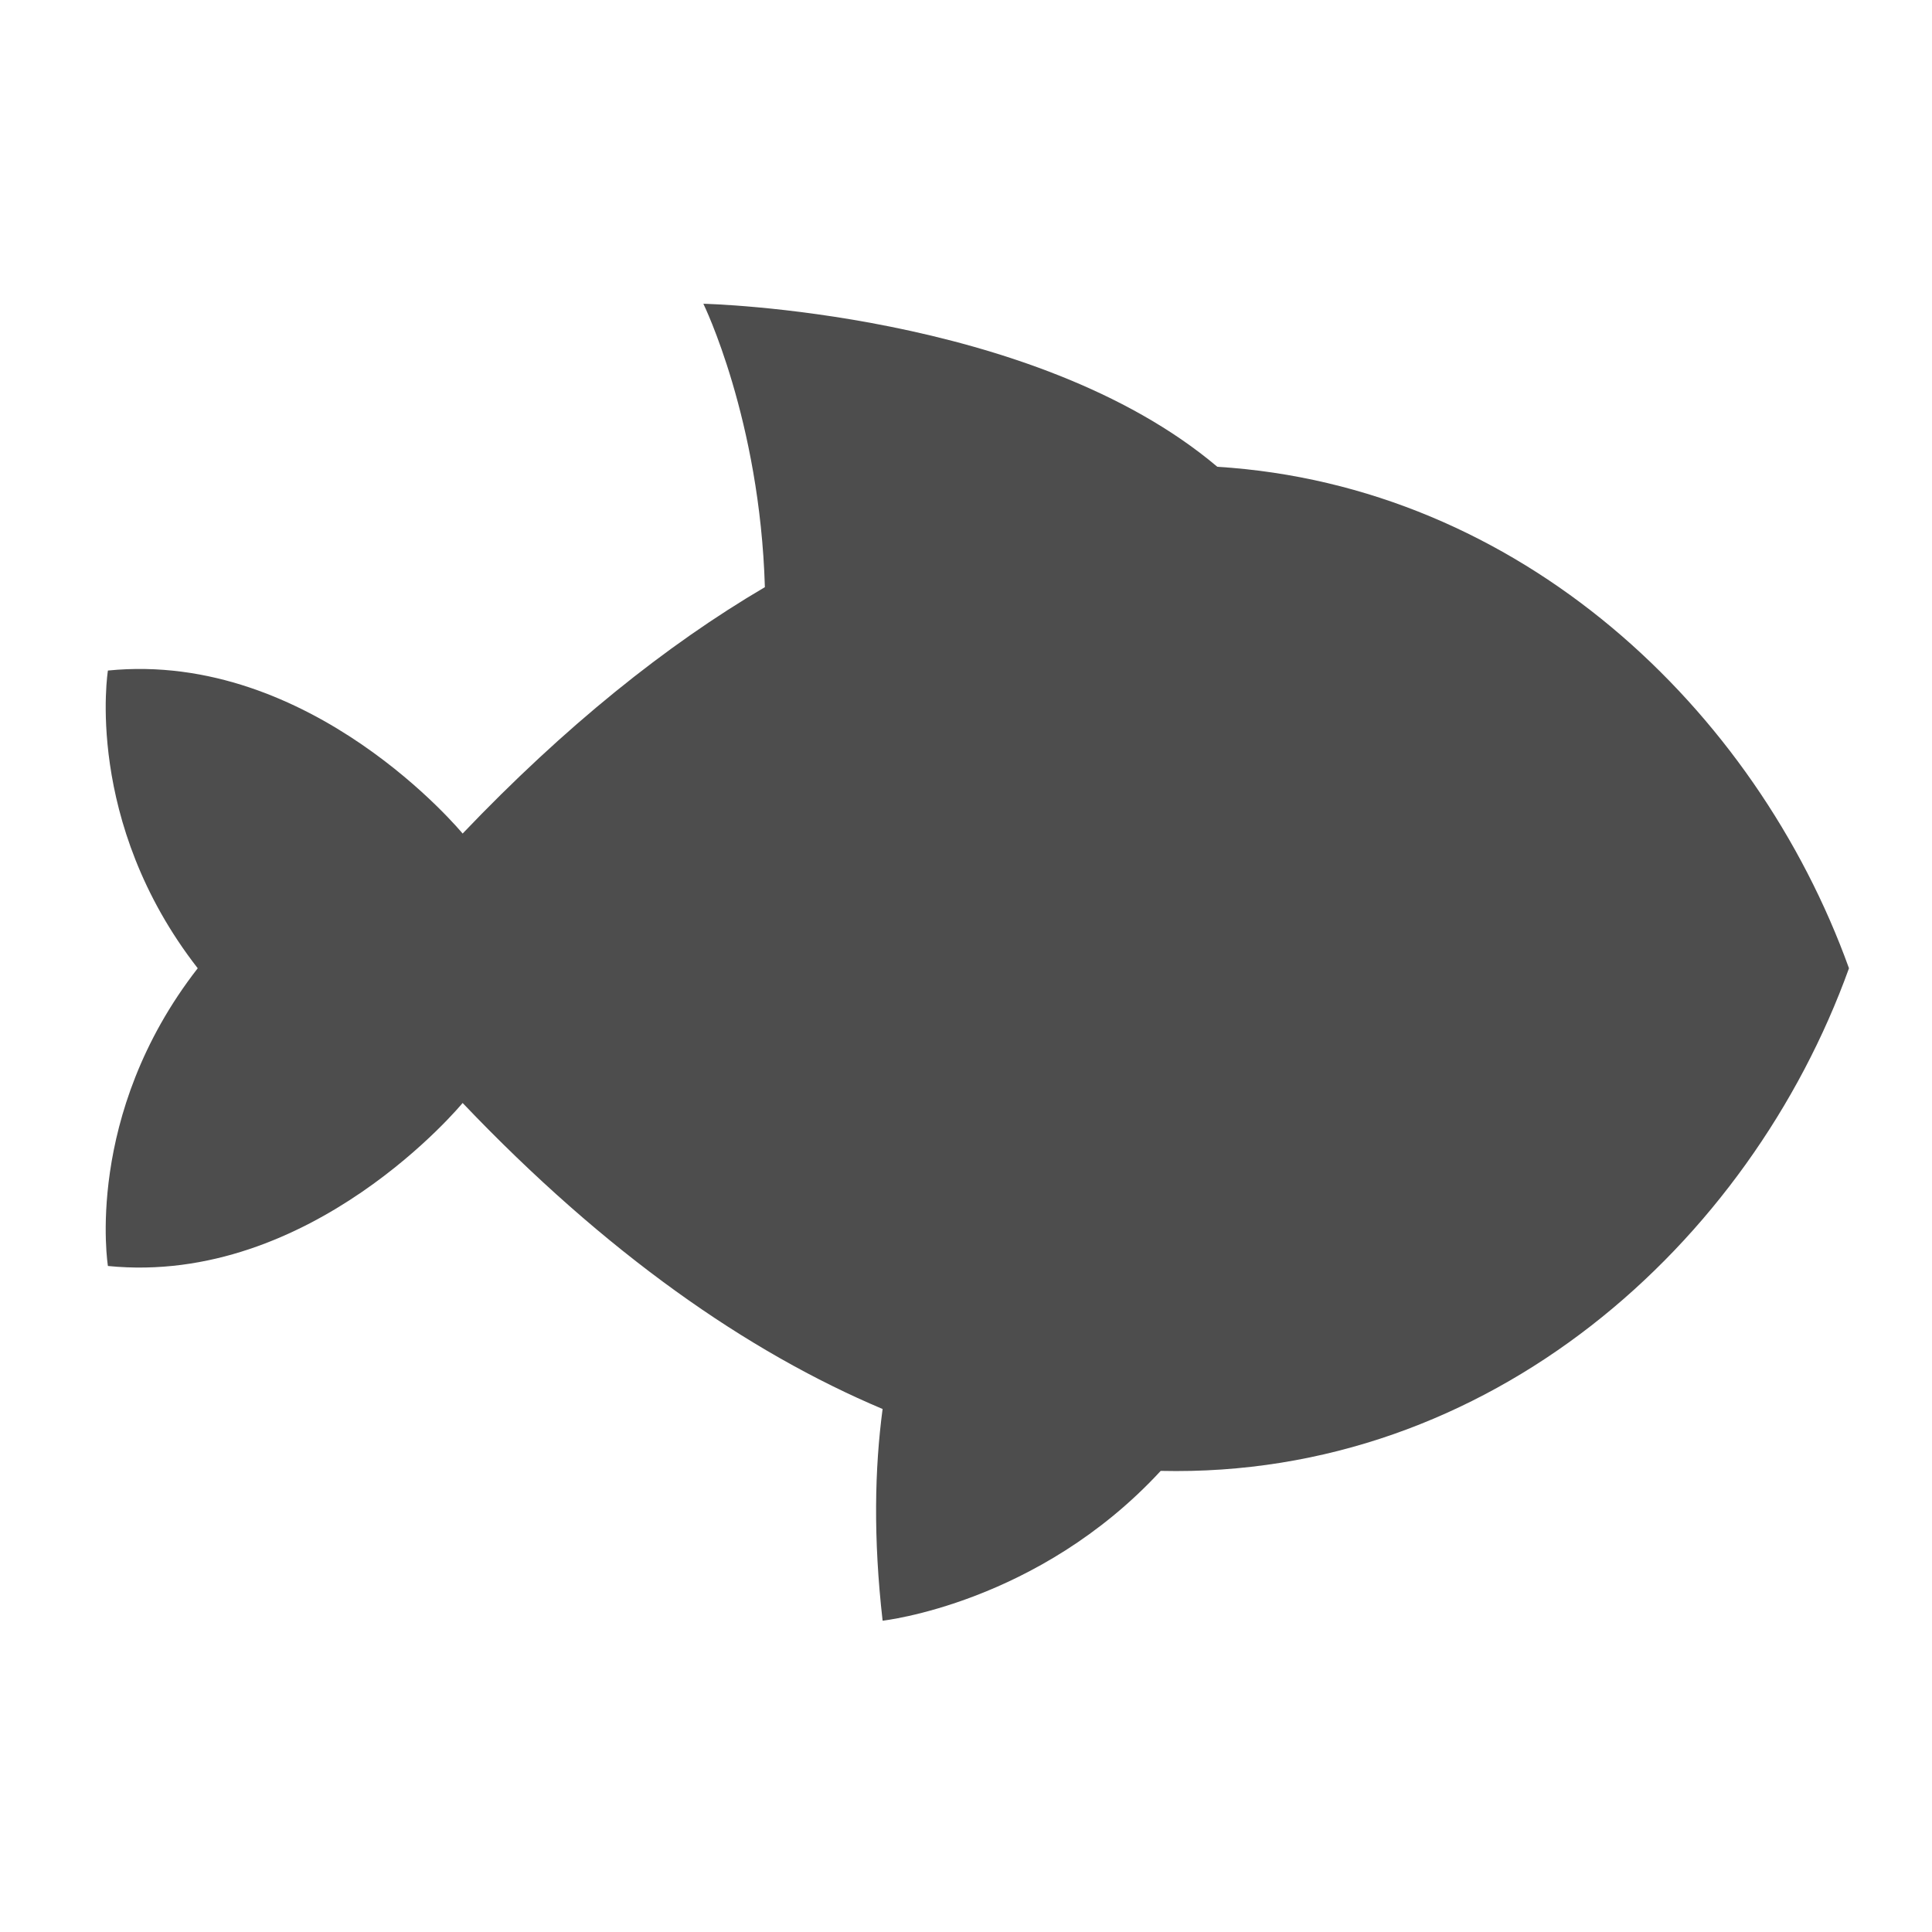 <?xml version="1.0" encoding="utf-8"?>
<!-- Generator: Adobe Illustrator 24.1.2, SVG Export Plug-In . SVG Version: 6.00 Build 0)  -->
<svg version="1.1" id="Calque_1" xmlns="http://www.w3.org/2000/svg" xmlns:xlink="http://www.w3.org/1999/xlink" x="0px" y="0px"
	 viewBox="0 0 512 512" style="enable-background:new 0 0 512 512;" xml:space="preserve">
<style type="text/css">
	.st0{fill:#4D4D4D;}
</style>
<path class="st0" d="M490,256.6c-26.3,73-95.1,135.2-182.4,133.2c-32.5,35.2-73.7,39.7-73.7,39.7c-2.5-22-2.1-40.3,0-56.1
	c-35.8-15.1-73.3-41.2-111.3-81.1c0,0-40,48.6-94,43.2c0,0-6.5-40,23.8-78.9c-30.3-38.9-23.8-78.9-23.8-78.9c54-5.4,94,43.2,94,43.2
	c27.1-28.4,53.9-49.9,80.1-65.3c-1.3-44.5-16.3-75.1-16.3-75.1s87.3,1.9,136.2,43.2C402.8,128.7,465.2,187.8,490,256.6"/>
</svg>
